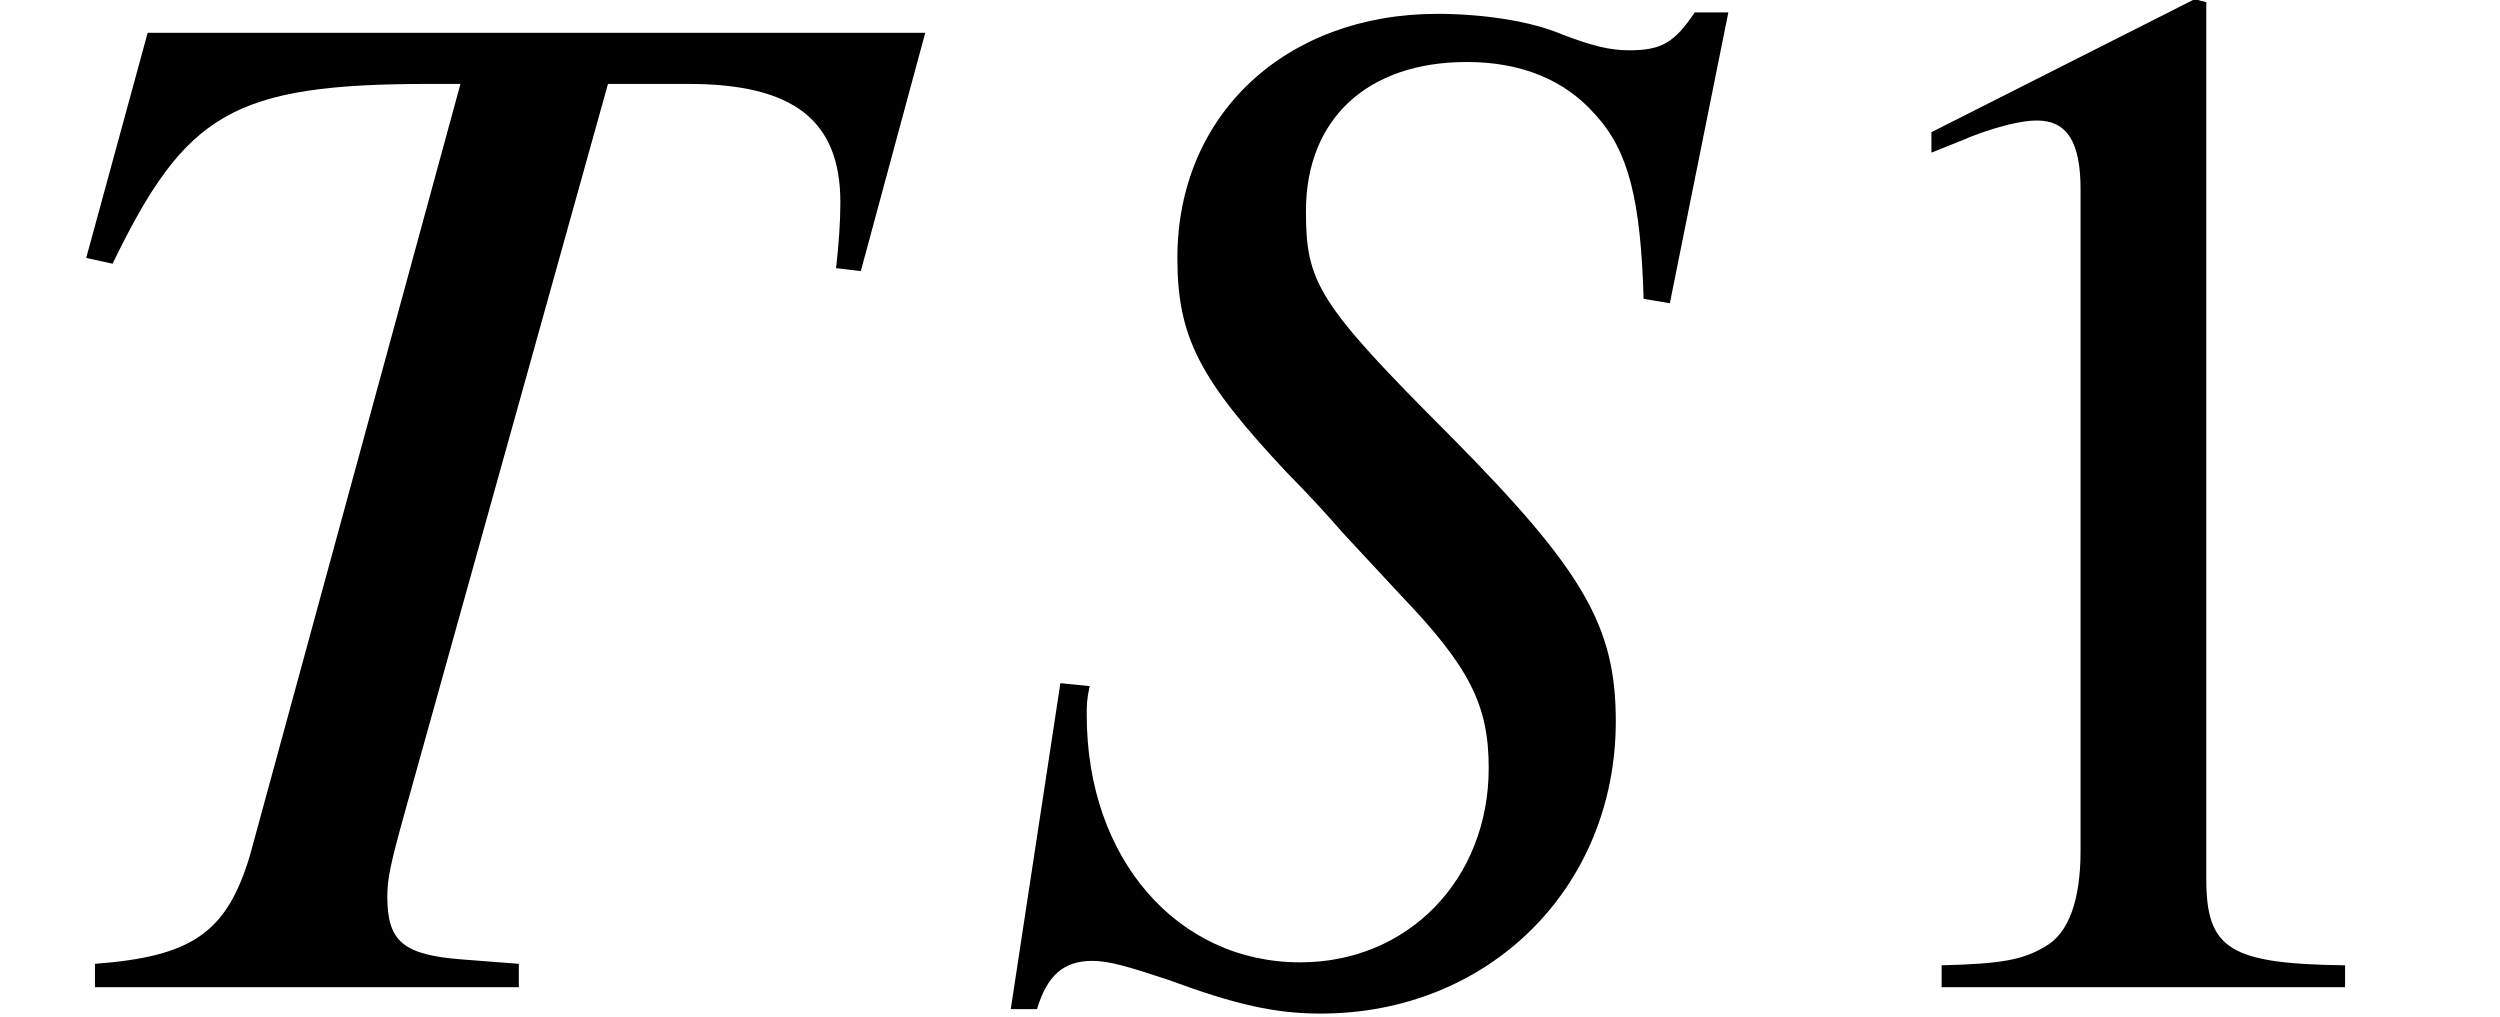 <?xml version='1.0' encoding='UTF-8'?>
<!-- This file was generated by dvisvgm 2.13.3 -->
<svg version='1.1' xmlns='http://www.w3.org/2000/svg' xmlns:xlink='http://www.w3.org/1999/xlink' width='18.59pt' height='7.559pt' viewBox='70.353 61.401 18.59 7.559'>
<defs>
<path id='g5-49' d='M4.282 0V-.163C3.424-.174 3.25-.283 3.25-.804V-7.325L3.163-7.347L1.206-6.358V-6.206C1.337-6.26 1.456-6.304 1.5-6.325C1.695-6.401 1.88-6.445 1.989-6.445C2.217-6.445 2.315-6.282 2.315-5.934V-1.011C2.315-.652 2.228-.402 2.054-.304C1.891-.206 1.739-.174 1.282-.163V0H4.282Z'/>
<path id='g1-40' d='M4.684-1.978C4.684-2.684 4.445-3.097 3.456-4.097C2.467-5.086 2.38-5.239 2.38-5.771C2.38-6.456 2.837-6.88 3.576-6.88C3.978-6.88 4.304-6.749 4.532-6.488C4.782-6.217 4.869-5.847 4.891-5.119L5.086-5.086L5.521-7.249H5.271C5.119-7.021 5.021-6.967 4.782-6.967C4.641-6.967 4.51-6.999 4.282-7.086C4.054-7.184 3.695-7.238 3.358-7.238C2.228-7.238 1.424-6.488 1.424-5.423C1.424-4.836 1.587-4.521 2.239-3.826C2.38-3.684 2.521-3.532 2.663-3.369L3.087-2.913C3.597-2.38 3.739-2.098 3.739-1.63C3.739-.804 3.141-.185 2.337-.185C1.424-.185 .75-.956 .75-2.022C.75-2.098 .75-2.141 .772-2.239L.554-2.261L.185 .163H.38C.456-.087 .576-.196 .793-.196C.913-.196 1.065-.152 1.359-.054C1.858 .13 2.152 .196 2.489 .196C3.739 .196 4.684-.739 4.684-1.978Z'/>
<path id='g1-41' d='M6.88-7.097H1.098L.641-5.423L.837-5.38C1.38-6.499 1.728-6.717 3.195-6.717C3.271-6.717 3.347-6.717 3.424-6.717L1.858-.978C1.685-.402 1.424-.228 .706-.174V0H3.858V-.174L3.445-.206C3-.239 2.88-.337 2.88-.674C2.88-.804 2.902-.913 3.011-1.304L4.521-6.717H5.119C5.902-6.717 6.249-6.445 6.249-5.836C6.249-5.695 6.238-5.532 6.217-5.347L6.401-5.325L6.88-7.097Z'/>
</defs>
<g id='page1'>
<use x='70.353' y='68.742' xlink:href='#g1-41'/>
<use x='77.684' y='68.742' xlink:href='#g1-40'/>
<use x='83.509' y='68.742' xlink:href='#g5-49'/>
</g>
</svg><!--Rendered by QuickLaTeX.com-->